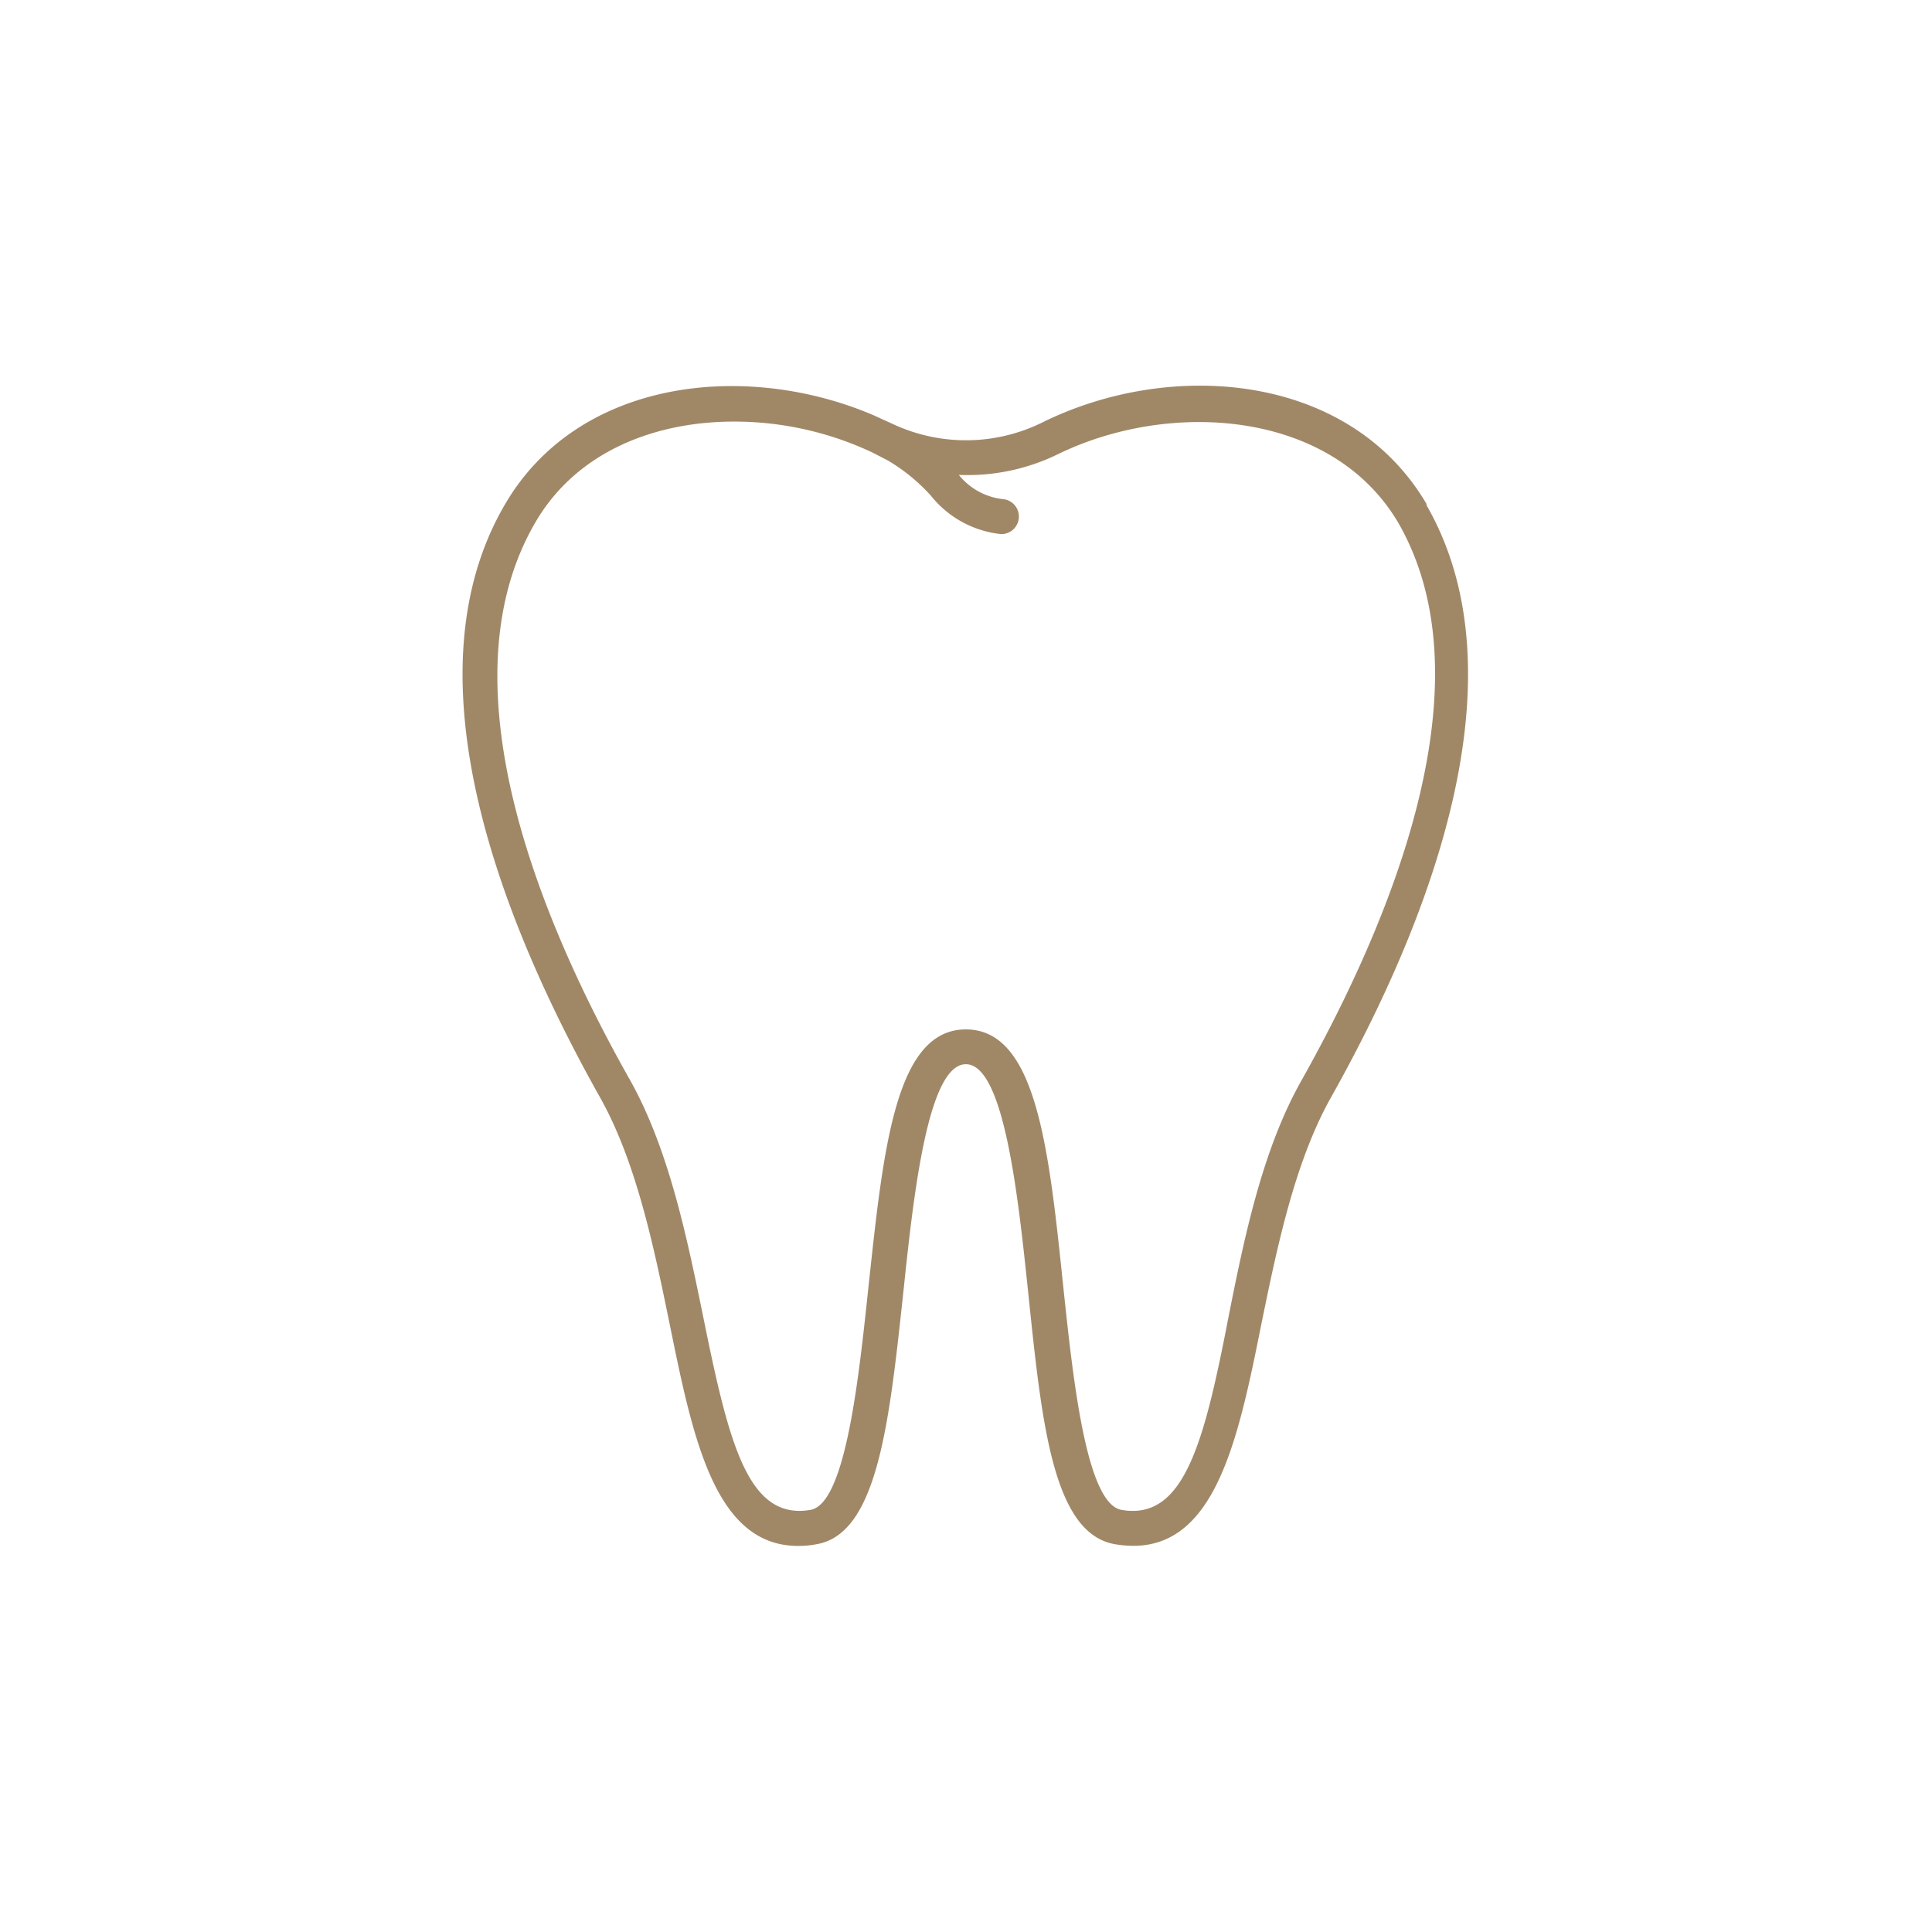<svg id="レイヤー_1" data-name="レイヤー 1" xmlns="http://www.w3.org/2000/svg" viewBox="0 0 79.37 79.37"><path d="M58.62,20.73c-3.16-5.42-10.52-6-15.83-3.36a7.09,7.09,0,0,1-6,.1l-.9-.41c-5.23-2.24-12.13-1.52-15.15,3.67-4.12,7.06-.14,17.15,3.92,24.37,1.5,2.68,2.22,6.22,2.86,9.34.95,4.66,1.85,9.07,5.27,9.07a3.81,3.81,0,0,0,.75-.07c2.53-.42,3-5.06,3.58-10.44.41-3.91,1-9.28,2.56-9.28s2.14,5.37,2.55,9.28c.56,5.38,1,10,3.58,10.44,4,.68,5-4,6-9,.64-3.12,1.36-6.66,2.86-9.34,4.06-7.22,8-17.31,3.92-24.37ZM53.46,44.4c-1.62,2.87-2.36,6.53-3,9.75-1,5.17-1.83,8.32-4.38,7.88-1.46-.24-2-5.41-2.4-9.18-.59-5.67-1.1-10.56-4-10.56s-3.39,4.9-4,10.56c-.4,3.77-.94,8.94-2.39,9.18-2.56.43-3.34-2.71-4.39-7.88-.66-3.22-1.4-6.88-3-9.75C22,37.51,18.21,27.93,22,21.45c1.68-2.88,4.87-4.13,8.15-4.13a13.32,13.32,0,0,1,5.69,1.27l.64.33a7.6,7.6,0,0,1,1.76,1.44,4.25,4.25,0,0,0,2.87,1.58h.07a.72.72,0,0,0,.07-1.43,2.71,2.71,0,0,1-1.86-1,8.46,8.46,0,0,0,4.05-.84c4.61-2.26,11.26-1.84,14,2.8C61.16,27.93,57.33,37.51,53.46,44.4Z" style="fill:#a08867"/><rect width="79.37" height="79.37" style="fill:none"/></svg>